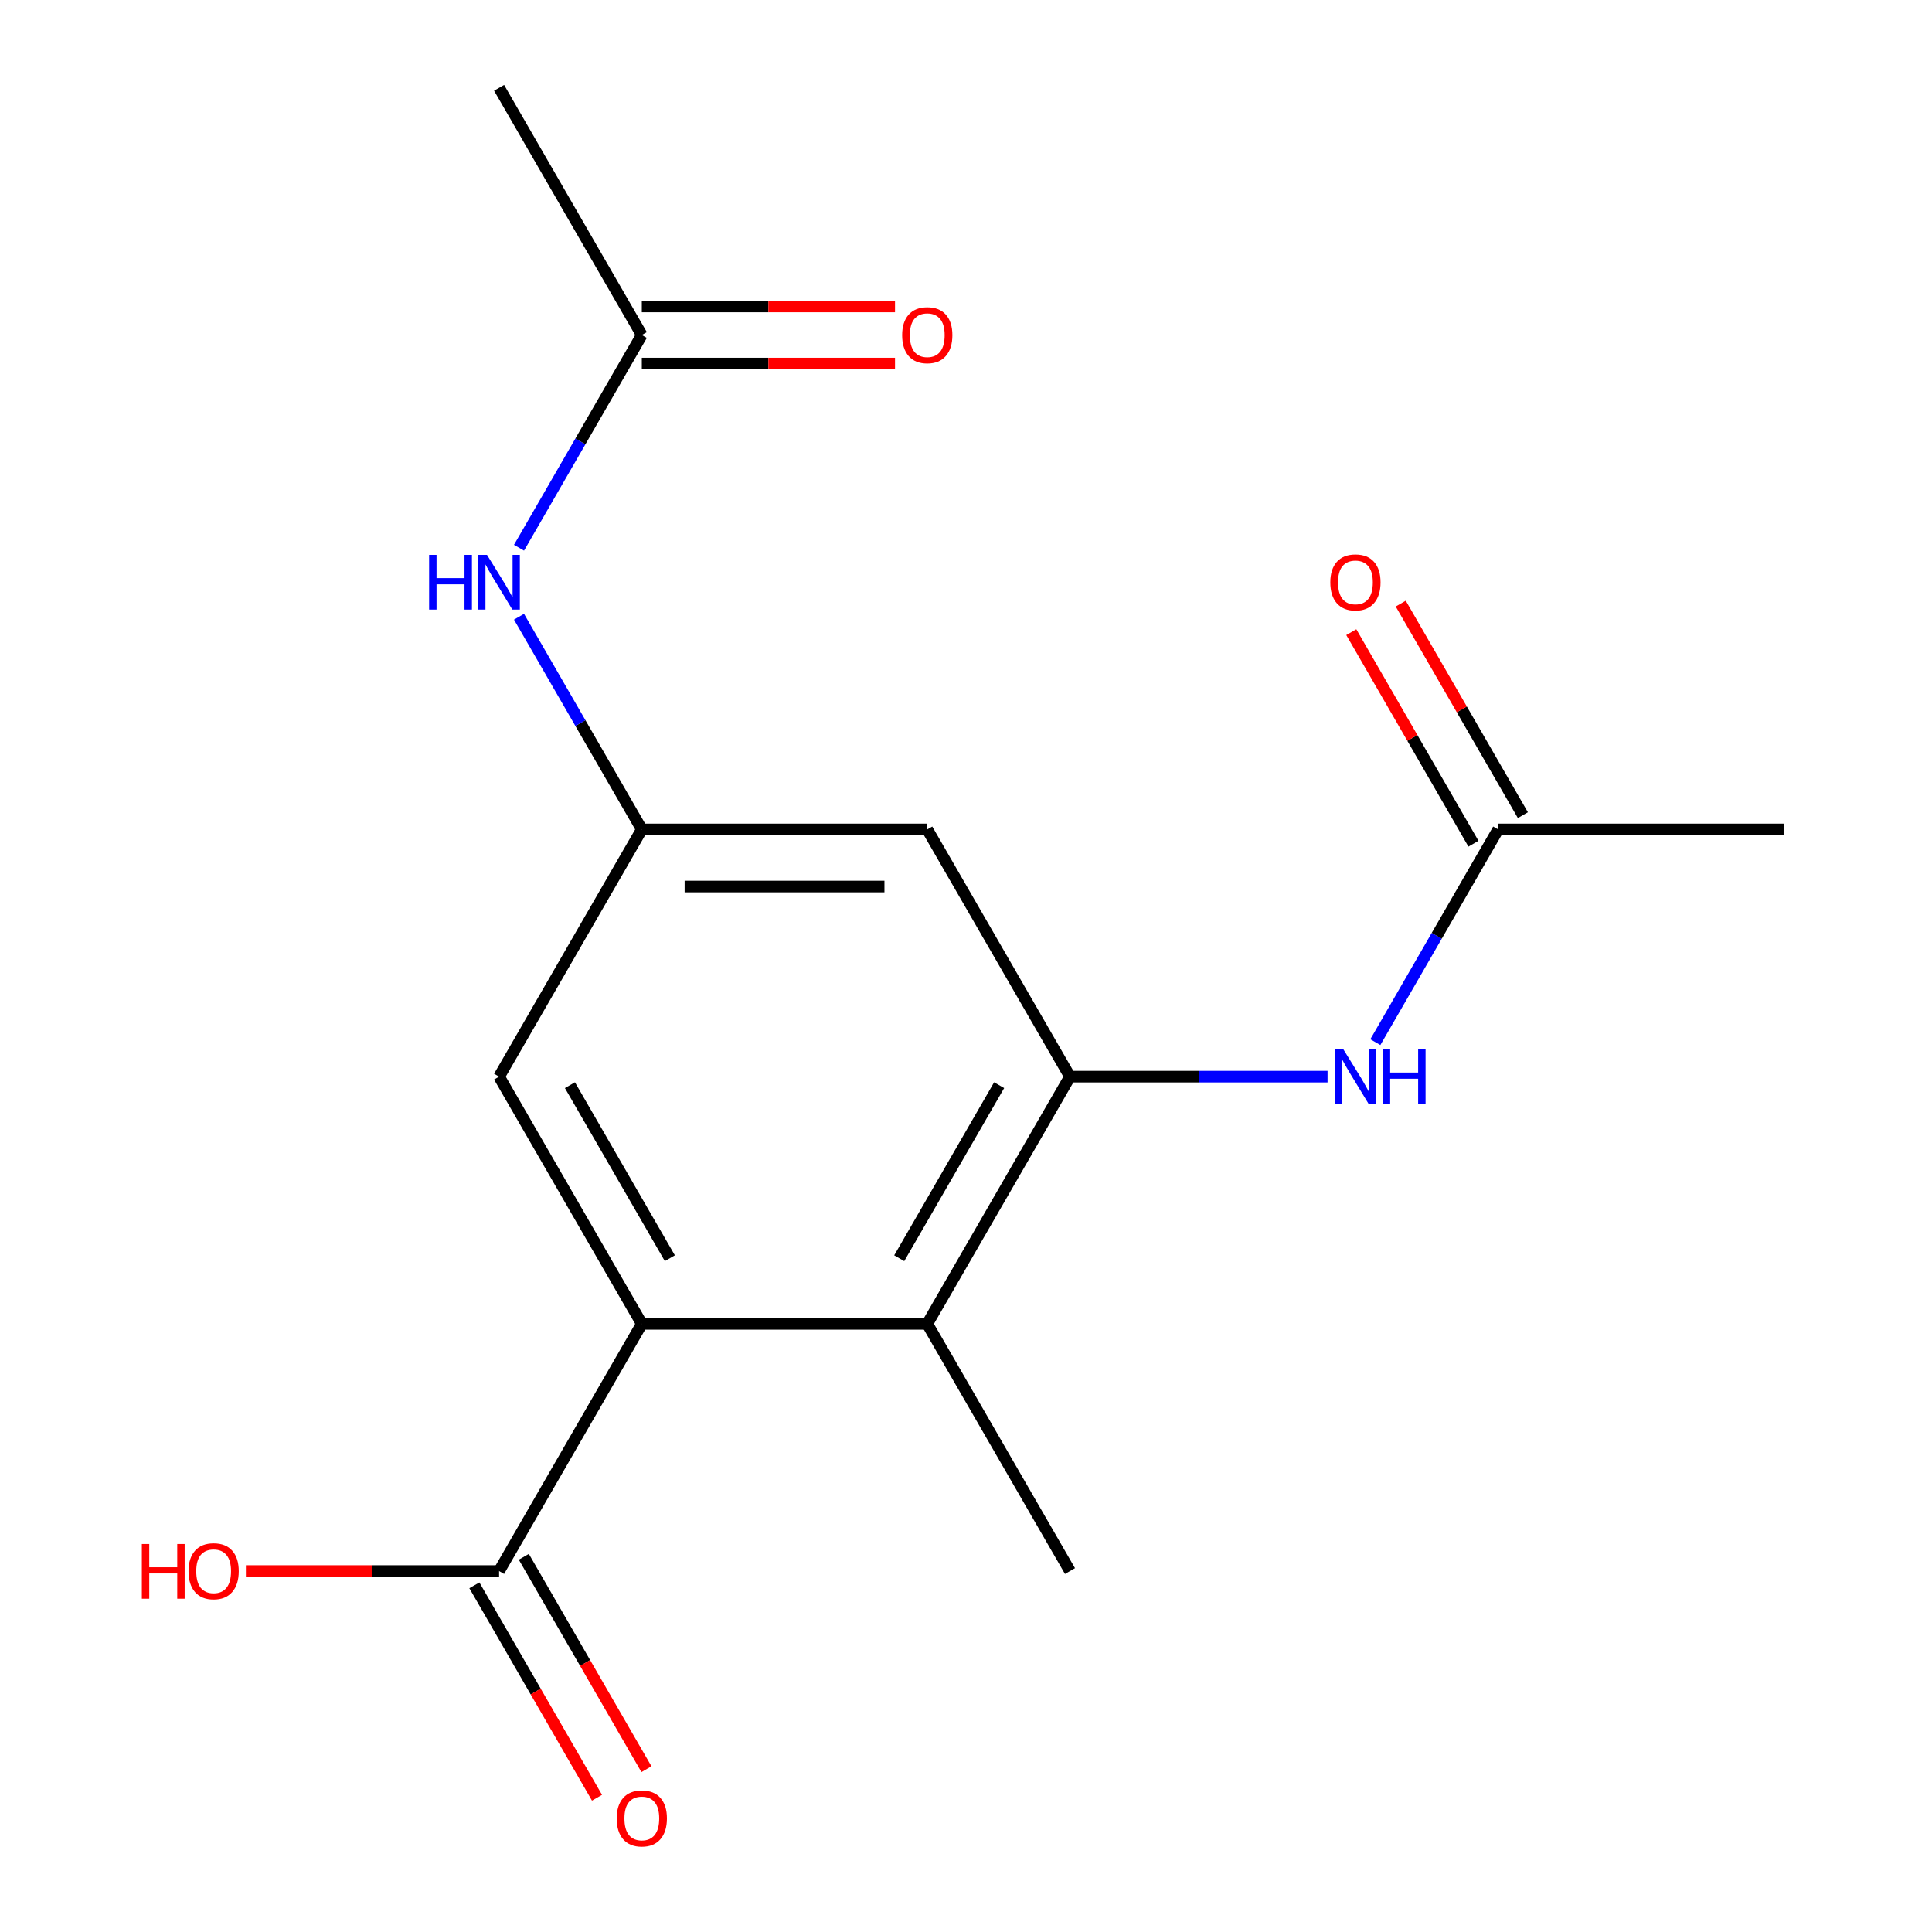 <?xml version='1.0' encoding='iso-8859-1'?>
<svg version='1.1' baseProfile='full'
              xmlns='http://www.w3.org/2000/svg'
                      xmlns:rdkit='http://www.rdkit.org/xml'
                      xmlns:xlink='http://www.w3.org/1999/xlink'
                  xml:space='preserve'
width='1000px' height='1000px' viewBox='0 0 1000 1000'>
<!-- END OF HEADER -->
<rect style='opacity:1.0;fill:#FFFFFF;stroke:none' width='1000' height='1000' x='0' y='0'> </rect>
<path class='bond-1' d='M 553.824,557.269 L 479.95,685.223' style='fill:none;fill-rule:evenodd;stroke:#000000;stroke-width:6px;stroke-linecap:butt;stroke-linejoin:miter;stroke-opacity:1' />
<path class='bond-1' d='M 517.152,561.687 L 465.441,651.255' style='fill:none;fill-rule:evenodd;stroke:#000000;stroke-width:6px;stroke-linecap:butt;stroke-linejoin:miter;stroke-opacity:1' />
<path class='bond-3' d='M 553.824,557.269 L 620.482,557.269' style='fill:none;fill-rule:evenodd;stroke:#000000;stroke-width:6px;stroke-linecap:butt;stroke-linejoin:miter;stroke-opacity:1' />
<path class='bond-3' d='M 620.482,557.269 L 687.139,557.269' style='fill:none;fill-rule:evenodd;stroke:#0000FF;stroke-width:6px;stroke-linecap:butt;stroke-linejoin:miter;stroke-opacity:1' />
<path class='bond-4' d='M 553.824,557.269 L 479.95,429.316' style='fill:none;fill-rule:evenodd;stroke:#000000;stroke-width:6px;stroke-linecap:butt;stroke-linejoin:miter;stroke-opacity:1' />
<path class='bond-0' d='M 332.202,685.223 L 479.95,685.223' style='fill:none;fill-rule:evenodd;stroke:#000000;stroke-width:6px;stroke-linecap:butt;stroke-linejoin:miter;stroke-opacity:1' />
<path class='bond-2' d='M 332.202,685.223 L 258.328,813.176' style='fill:none;fill-rule:evenodd;stroke:#000000;stroke-width:6px;stroke-linecap:butt;stroke-linejoin:miter;stroke-opacity:1' />
<path class='bond-17' d='M 332.202,685.223 L 258.328,557.269' style='fill:none;fill-rule:evenodd;stroke:#000000;stroke-width:6px;stroke-linecap:butt;stroke-linejoin:miter;stroke-opacity:1' />
<path class='bond-17' d='M 346.712,651.255 L 295,561.687' style='fill:none;fill-rule:evenodd;stroke:#000000;stroke-width:6px;stroke-linecap:butt;stroke-linejoin:miter;stroke-opacity:1' />
<path class='bond-14' d='M 479.95,685.223 L 553.824,813.176' style='fill:none;fill-rule:evenodd;stroke:#000000;stroke-width:6px;stroke-linecap:butt;stroke-linejoin:miter;stroke-opacity:1' />
<path class='bond-10' d='M 245.533,820.564 L 277.27,875.534' style='fill:none;fill-rule:evenodd;stroke:#000000;stroke-width:6px;stroke-linecap:butt;stroke-linejoin:miter;stroke-opacity:1' />
<path class='bond-10' d='M 277.27,875.534 L 309.007,930.504' style='fill:none;fill-rule:evenodd;stroke:#FF0000;stroke-width:6px;stroke-linecap:butt;stroke-linejoin:miter;stroke-opacity:1' />
<path class='bond-10' d='M 271.123,805.789 L 302.86,860.759' style='fill:none;fill-rule:evenodd;stroke:#000000;stroke-width:6px;stroke-linecap:butt;stroke-linejoin:miter;stroke-opacity:1' />
<path class='bond-10' d='M 302.86,860.759 L 334.597,915.729' style='fill:none;fill-rule:evenodd;stroke:#FF0000;stroke-width:6px;stroke-linecap:butt;stroke-linejoin:miter;stroke-opacity:1' />
<path class='bond-13' d='M 258.328,813.176 L 192.801,813.176' style='fill:none;fill-rule:evenodd;stroke:#000000;stroke-width:6px;stroke-linecap:butt;stroke-linejoin:miter;stroke-opacity:1' />
<path class='bond-13' d='M 192.801,813.176 L 127.274,813.176' style='fill:none;fill-rule:evenodd;stroke:#FF0000;stroke-width:6px;stroke-linecap:butt;stroke-linejoin:miter;stroke-opacity:1' />
<path class='bond-6' d='M 711.88,539.415 L 743.663,484.365' style='fill:none;fill-rule:evenodd;stroke:#0000FF;stroke-width:6px;stroke-linecap:butt;stroke-linejoin:miter;stroke-opacity:1' />
<path class='bond-6' d='M 743.663,484.365 L 775.447,429.316' style='fill:none;fill-rule:evenodd;stroke:#000000;stroke-width:6px;stroke-linecap:butt;stroke-linejoin:miter;stroke-opacity:1' />
<path class='bond-5' d='M 479.95,429.316 L 332.202,429.316' style='fill:none;fill-rule:evenodd;stroke:#000000;stroke-width:6px;stroke-linecap:butt;stroke-linejoin:miter;stroke-opacity:1' />
<path class='bond-5' d='M 457.788,458.865 L 354.364,458.865' style='fill:none;fill-rule:evenodd;stroke:#000000;stroke-width:6px;stroke-linecap:butt;stroke-linejoin:miter;stroke-opacity:1' />
<path class='bond-7' d='M 332.202,429.316 L 300.419,374.266' style='fill:none;fill-rule:evenodd;stroke:#000000;stroke-width:6px;stroke-linecap:butt;stroke-linejoin:miter;stroke-opacity:1' />
<path class='bond-7' d='M 300.419,374.266 L 268.636,319.216' style='fill:none;fill-rule:evenodd;stroke:#0000FF;stroke-width:6px;stroke-linecap:butt;stroke-linejoin:miter;stroke-opacity:1' />
<path class='bond-8' d='M 332.202,429.316 L 258.328,557.269' style='fill:none;fill-rule:evenodd;stroke:#000000;stroke-width:6px;stroke-linecap:butt;stroke-linejoin:miter;stroke-opacity:1' />
<path class='bond-11' d='M 788.242,421.928 L 756.632,367.178' style='fill:none;fill-rule:evenodd;stroke:#000000;stroke-width:6px;stroke-linecap:butt;stroke-linejoin:miter;stroke-opacity:1' />
<path class='bond-11' d='M 756.632,367.178 L 725.022,312.428' style='fill:none;fill-rule:evenodd;stroke:#FF0000;stroke-width:6px;stroke-linecap:butt;stroke-linejoin:miter;stroke-opacity:1' />
<path class='bond-11' d='M 762.651,436.703 L 731.041,381.953' style='fill:none;fill-rule:evenodd;stroke:#000000;stroke-width:6px;stroke-linecap:butt;stroke-linejoin:miter;stroke-opacity:1' />
<path class='bond-11' d='M 731.041,381.953 L 699.431,327.203' style='fill:none;fill-rule:evenodd;stroke:#FF0000;stroke-width:6px;stroke-linecap:butt;stroke-linejoin:miter;stroke-opacity:1' />
<path class='bond-15' d='M 775.447,429.316 L 923.195,429.316' style='fill:none;fill-rule:evenodd;stroke:#000000;stroke-width:6px;stroke-linecap:butt;stroke-linejoin:miter;stroke-opacity:1' />
<path class='bond-9' d='M 268.636,283.508 L 300.419,228.458' style='fill:none;fill-rule:evenodd;stroke:#0000FF;stroke-width:6px;stroke-linecap:butt;stroke-linejoin:miter;stroke-opacity:1' />
<path class='bond-9' d='M 300.419,228.458 L 332.202,173.408' style='fill:none;fill-rule:evenodd;stroke:#000000;stroke-width:6px;stroke-linecap:butt;stroke-linejoin:miter;stroke-opacity:1' />
<path class='bond-12' d='M 332.202,188.183 L 397.729,188.183' style='fill:none;fill-rule:evenodd;stroke:#000000;stroke-width:6px;stroke-linecap:butt;stroke-linejoin:miter;stroke-opacity:1' />
<path class='bond-12' d='M 397.729,188.183 L 463.257,188.183' style='fill:none;fill-rule:evenodd;stroke:#FF0000;stroke-width:6px;stroke-linecap:butt;stroke-linejoin:miter;stroke-opacity:1' />
<path class='bond-12' d='M 332.202,158.633 L 397.729,158.633' style='fill:none;fill-rule:evenodd;stroke:#000000;stroke-width:6px;stroke-linecap:butt;stroke-linejoin:miter;stroke-opacity:1' />
<path class='bond-12' d='M 397.729,158.633 L 463.257,158.633' style='fill:none;fill-rule:evenodd;stroke:#FF0000;stroke-width:6px;stroke-linecap:butt;stroke-linejoin:miter;stroke-opacity:1' />
<path class='bond-16' d='M 332.202,173.408 L 258.328,45.455' style='fill:none;fill-rule:evenodd;stroke:#000000;stroke-width:6px;stroke-linecap:butt;stroke-linejoin:miter;stroke-opacity:1' />
<path  class='atom-4' d='M 695.312 543.109
L 704.592 558.109
Q 705.512 559.589, 706.992 562.269
Q 708.472 564.949, 708.552 565.109
L 708.552 543.109
L 712.312 543.109
L 712.312 571.429
L 708.432 571.429
L 698.472 555.029
Q 697.312 553.109, 696.072 550.909
Q 694.872 548.709, 694.512 548.029
L 694.512 571.429
L 690.832 571.429
L 690.832 543.109
L 695.312 543.109
' fill='#0000FF'/>
<path  class='atom-4' d='M 715.712 543.109
L 719.552 543.109
L 719.552 555.149
L 734.032 555.149
L 734.032 543.109
L 737.872 543.109
L 737.872 571.429
L 734.032 571.429
L 734.032 558.349
L 719.552 558.349
L 719.552 571.429
L 715.712 571.429
L 715.712 543.109
' fill='#0000FF'/>
<path  class='atom-8' d='M 222.108 287.202
L 225.948 287.202
L 225.948 299.242
L 240.428 299.242
L 240.428 287.202
L 244.268 287.202
L 244.268 315.522
L 240.428 315.522
L 240.428 302.442
L 225.948 302.442
L 225.948 315.522
L 222.108 315.522
L 222.108 287.202
' fill='#0000FF'/>
<path  class='atom-8' d='M 252.068 287.202
L 261.348 302.202
Q 262.268 303.682, 263.748 306.362
Q 265.228 309.042, 265.308 309.202
L 265.308 287.202
L 269.068 287.202
L 269.068 315.522
L 265.188 315.522
L 255.228 299.122
Q 254.068 297.202, 252.828 295.002
Q 251.628 292.802, 251.268 292.122
L 251.268 315.522
L 247.588 315.522
L 247.588 287.202
L 252.068 287.202
' fill='#0000FF'/>
<path  class='atom-11' d='M 319.202 941.21
Q 319.202 934.41, 322.562 930.61
Q 325.922 926.81, 332.202 926.81
Q 338.482 926.81, 341.842 930.61
Q 345.202 934.41, 345.202 941.21
Q 345.202 948.09, 341.802 952.01
Q 338.402 955.89, 332.202 955.89
Q 325.962 955.89, 322.562 952.01
Q 319.202 948.13, 319.202 941.21
M 332.202 952.69
Q 336.522 952.69, 338.842 949.81
Q 341.202 946.89, 341.202 941.21
Q 341.202 935.65, 338.842 932.85
Q 336.522 930.01, 332.202 930.01
Q 327.882 930.01, 325.522 932.81
Q 323.202 935.61, 323.202 941.21
Q 323.202 946.93, 325.522 949.81
Q 327.882 952.69, 332.202 952.69
' fill='#FF0000'/>
<path  class='atom-12' d='M 688.572 301.442
Q 688.572 294.642, 691.932 290.842
Q 695.292 287.042, 701.572 287.042
Q 707.852 287.042, 711.212 290.842
Q 714.572 294.642, 714.572 301.442
Q 714.572 308.322, 711.172 312.242
Q 707.772 316.122, 701.572 316.122
Q 695.332 316.122, 691.932 312.242
Q 688.572 308.362, 688.572 301.442
M 701.572 312.922
Q 705.892 312.922, 708.212 310.042
Q 710.572 307.122, 710.572 301.442
Q 710.572 295.882, 708.212 293.082
Q 705.892 290.242, 701.572 290.242
Q 697.252 290.242, 694.892 293.042
Q 692.572 295.842, 692.572 301.442
Q 692.572 307.162, 694.892 310.042
Q 697.252 312.922, 701.572 312.922
' fill='#FF0000'/>
<path  class='atom-13' d='M 466.95 173.488
Q 466.95 166.688, 470.31 162.888
Q 473.67 159.088, 479.95 159.088
Q 486.23 159.088, 489.59 162.888
Q 492.95 166.688, 492.95 173.488
Q 492.95 180.368, 489.55 184.288
Q 486.15 188.168, 479.95 188.168
Q 473.71 188.168, 470.31 184.288
Q 466.95 180.408, 466.95 173.488
M 479.95 184.968
Q 484.27 184.968, 486.59 182.088
Q 488.95 179.168, 488.95 173.488
Q 488.95 167.928, 486.59 165.128
Q 484.27 162.288, 479.95 162.288
Q 475.63 162.288, 473.27 165.088
Q 470.95 167.888, 470.95 173.488
Q 470.95 179.208, 473.27 182.088
Q 475.63 184.968, 479.95 184.968
' fill='#FF0000'/>
<path  class='atom-14' d='M 73.42 799.176
L 77.26 799.176
L 77.26 811.216
L 91.74 811.216
L 91.74 799.176
L 95.58 799.176
L 95.58 827.496
L 91.74 827.496
L 91.74 814.416
L 77.26 814.416
L 77.26 827.496
L 73.42 827.496
L 73.42 799.176
' fill='#FF0000'/>
<path  class='atom-14' d='M 97.58 813.256
Q 97.58 806.456, 100.94 802.656
Q 104.3 798.856, 110.58 798.856
Q 116.86 798.856, 120.22 802.656
Q 123.58 806.456, 123.58 813.256
Q 123.58 820.136, 120.18 824.056
Q 116.78 827.936, 110.58 827.936
Q 104.34 827.936, 100.94 824.056
Q 97.58 820.176, 97.58 813.256
M 110.58 824.736
Q 114.9 824.736, 117.22 821.856
Q 119.58 818.936, 119.58 813.256
Q 119.58 807.696, 117.22 804.896
Q 114.9 802.056, 110.58 802.056
Q 106.26 802.056, 103.9 804.856
Q 101.58 807.656, 101.58 813.256
Q 101.58 818.976, 103.9 821.856
Q 106.26 824.736, 110.58 824.736
' fill='#FF0000'/>
</svg>
